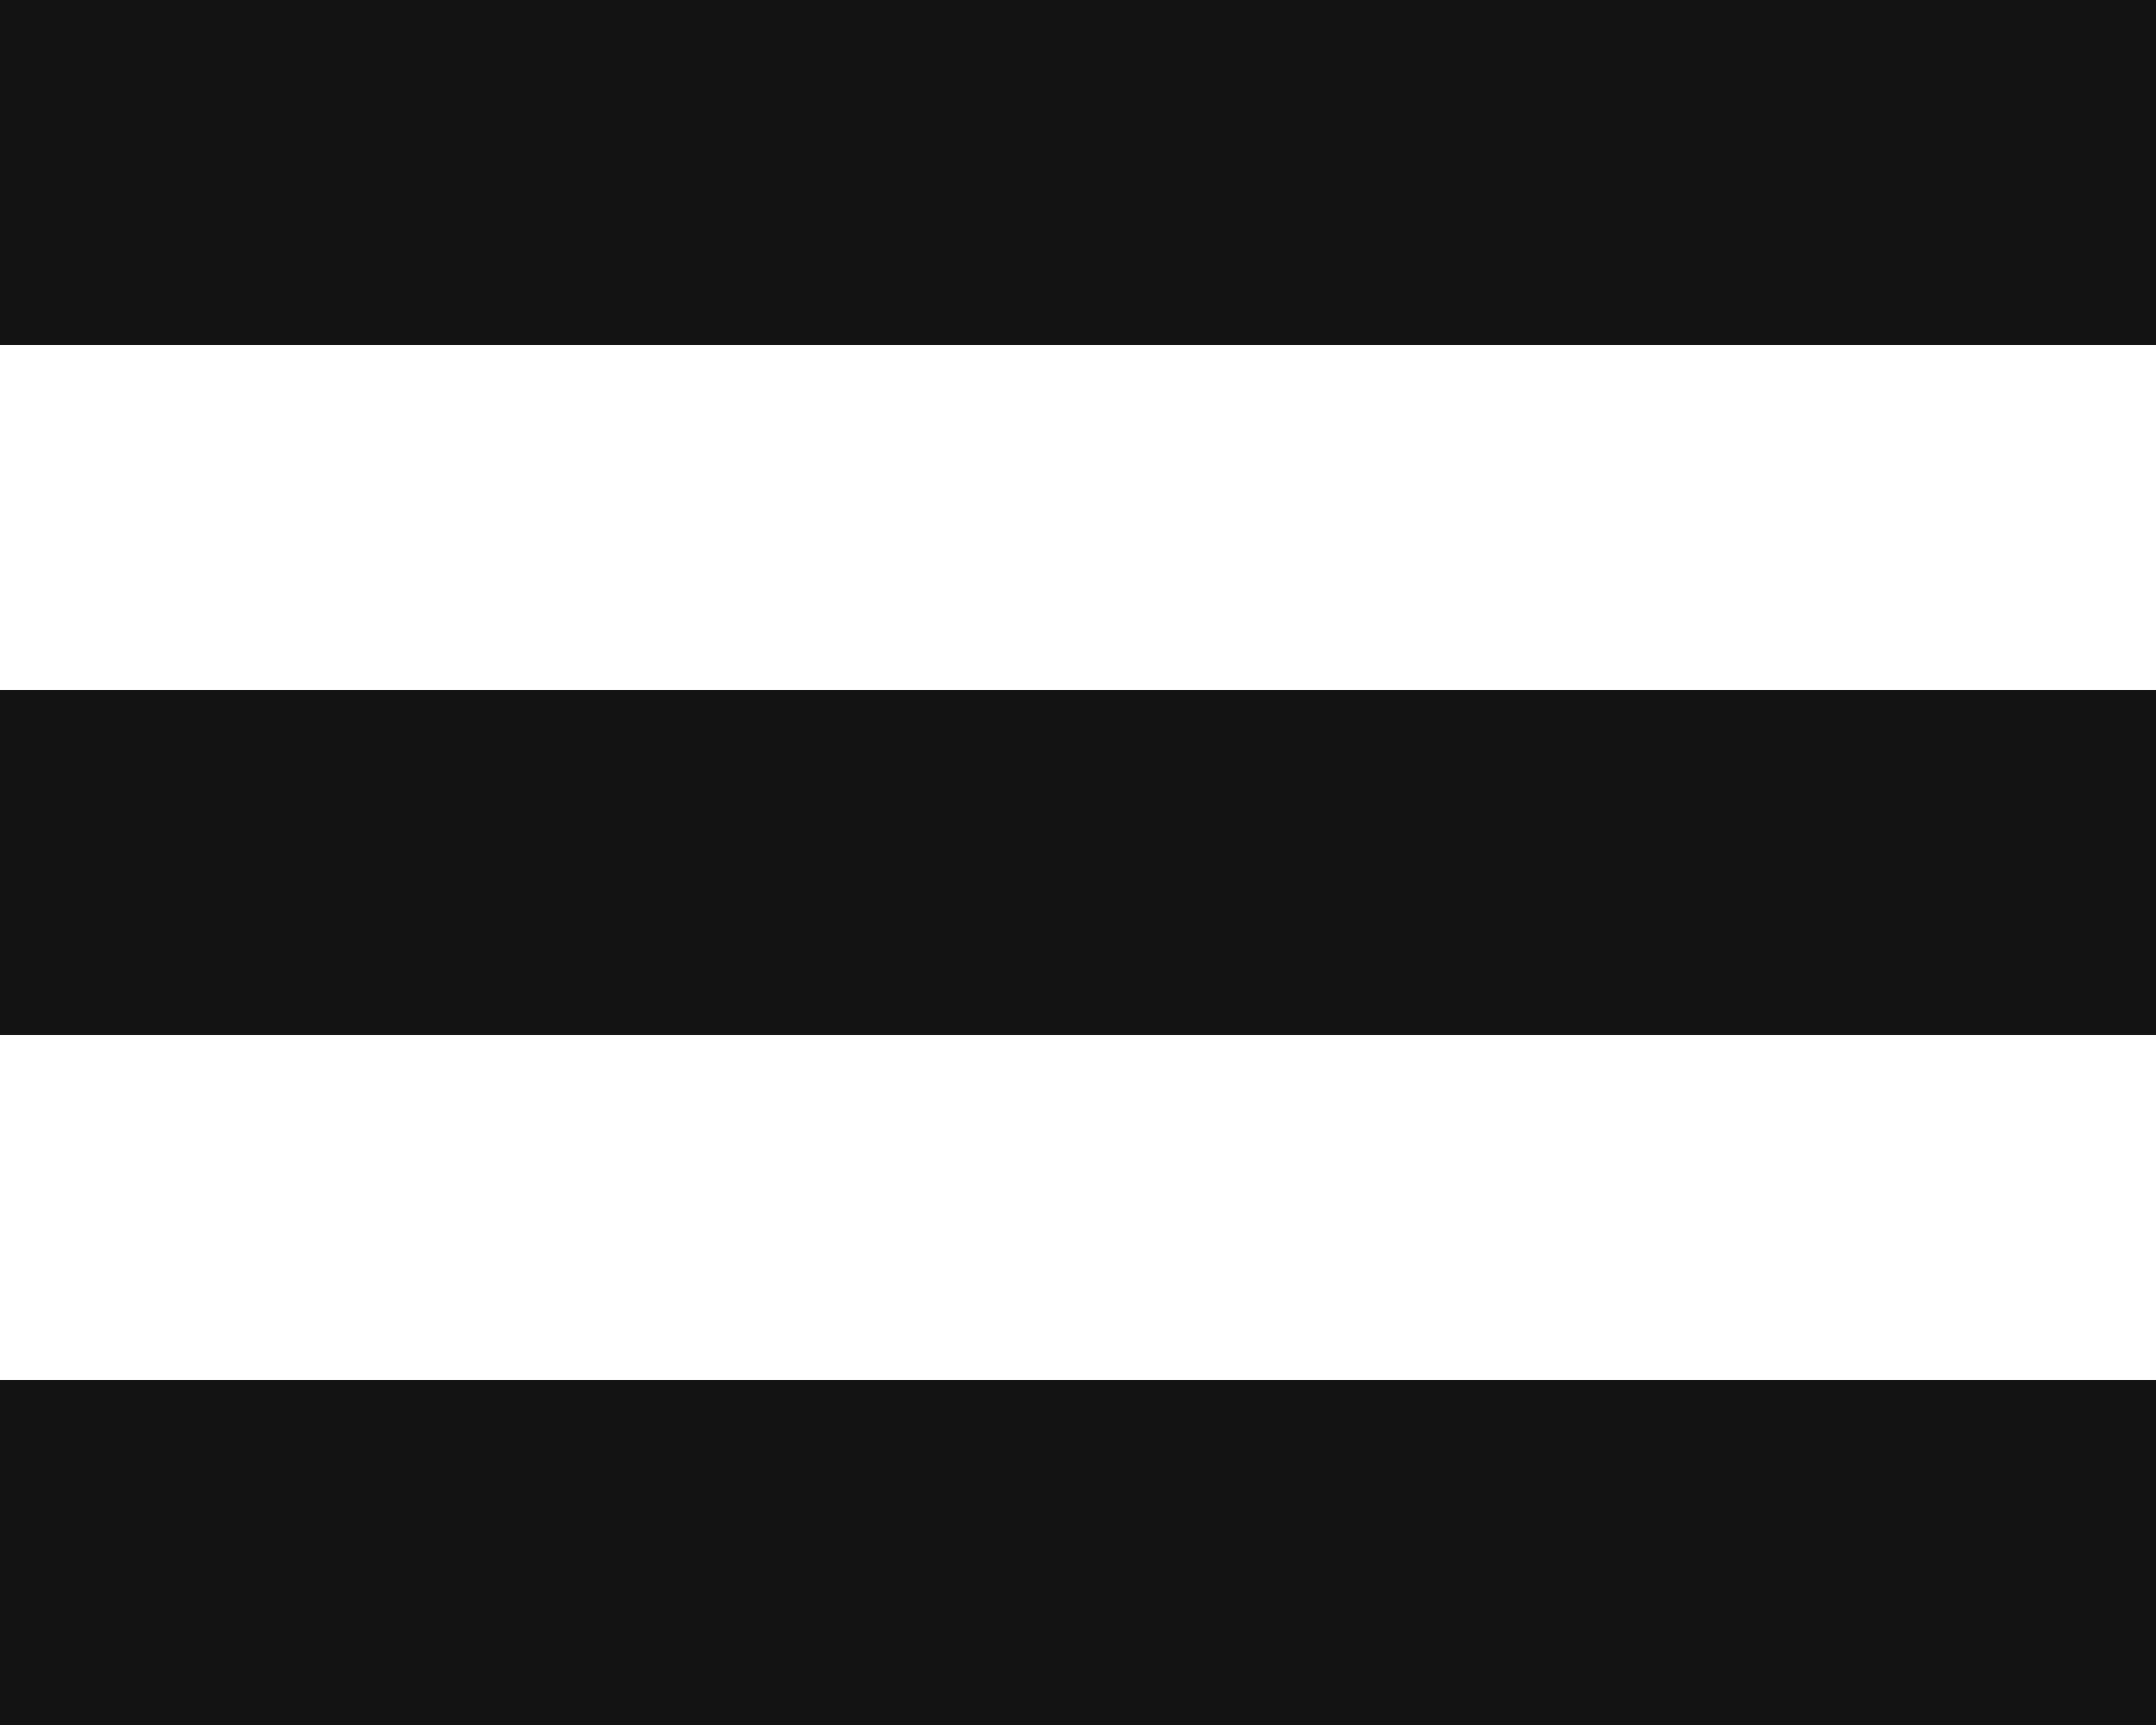 <svg width="20" height="16" viewBox="0 0 20 16" fill="none" xmlns="http://www.w3.org/2000/svg">
<rect width="20" height="3.2" fill="#131313"/>
<rect y="6.4" width="20" height="3.2" fill="#131313"/>
<rect y="12.8" width="20" height="3.2" fill="#131313"/>
</svg>
